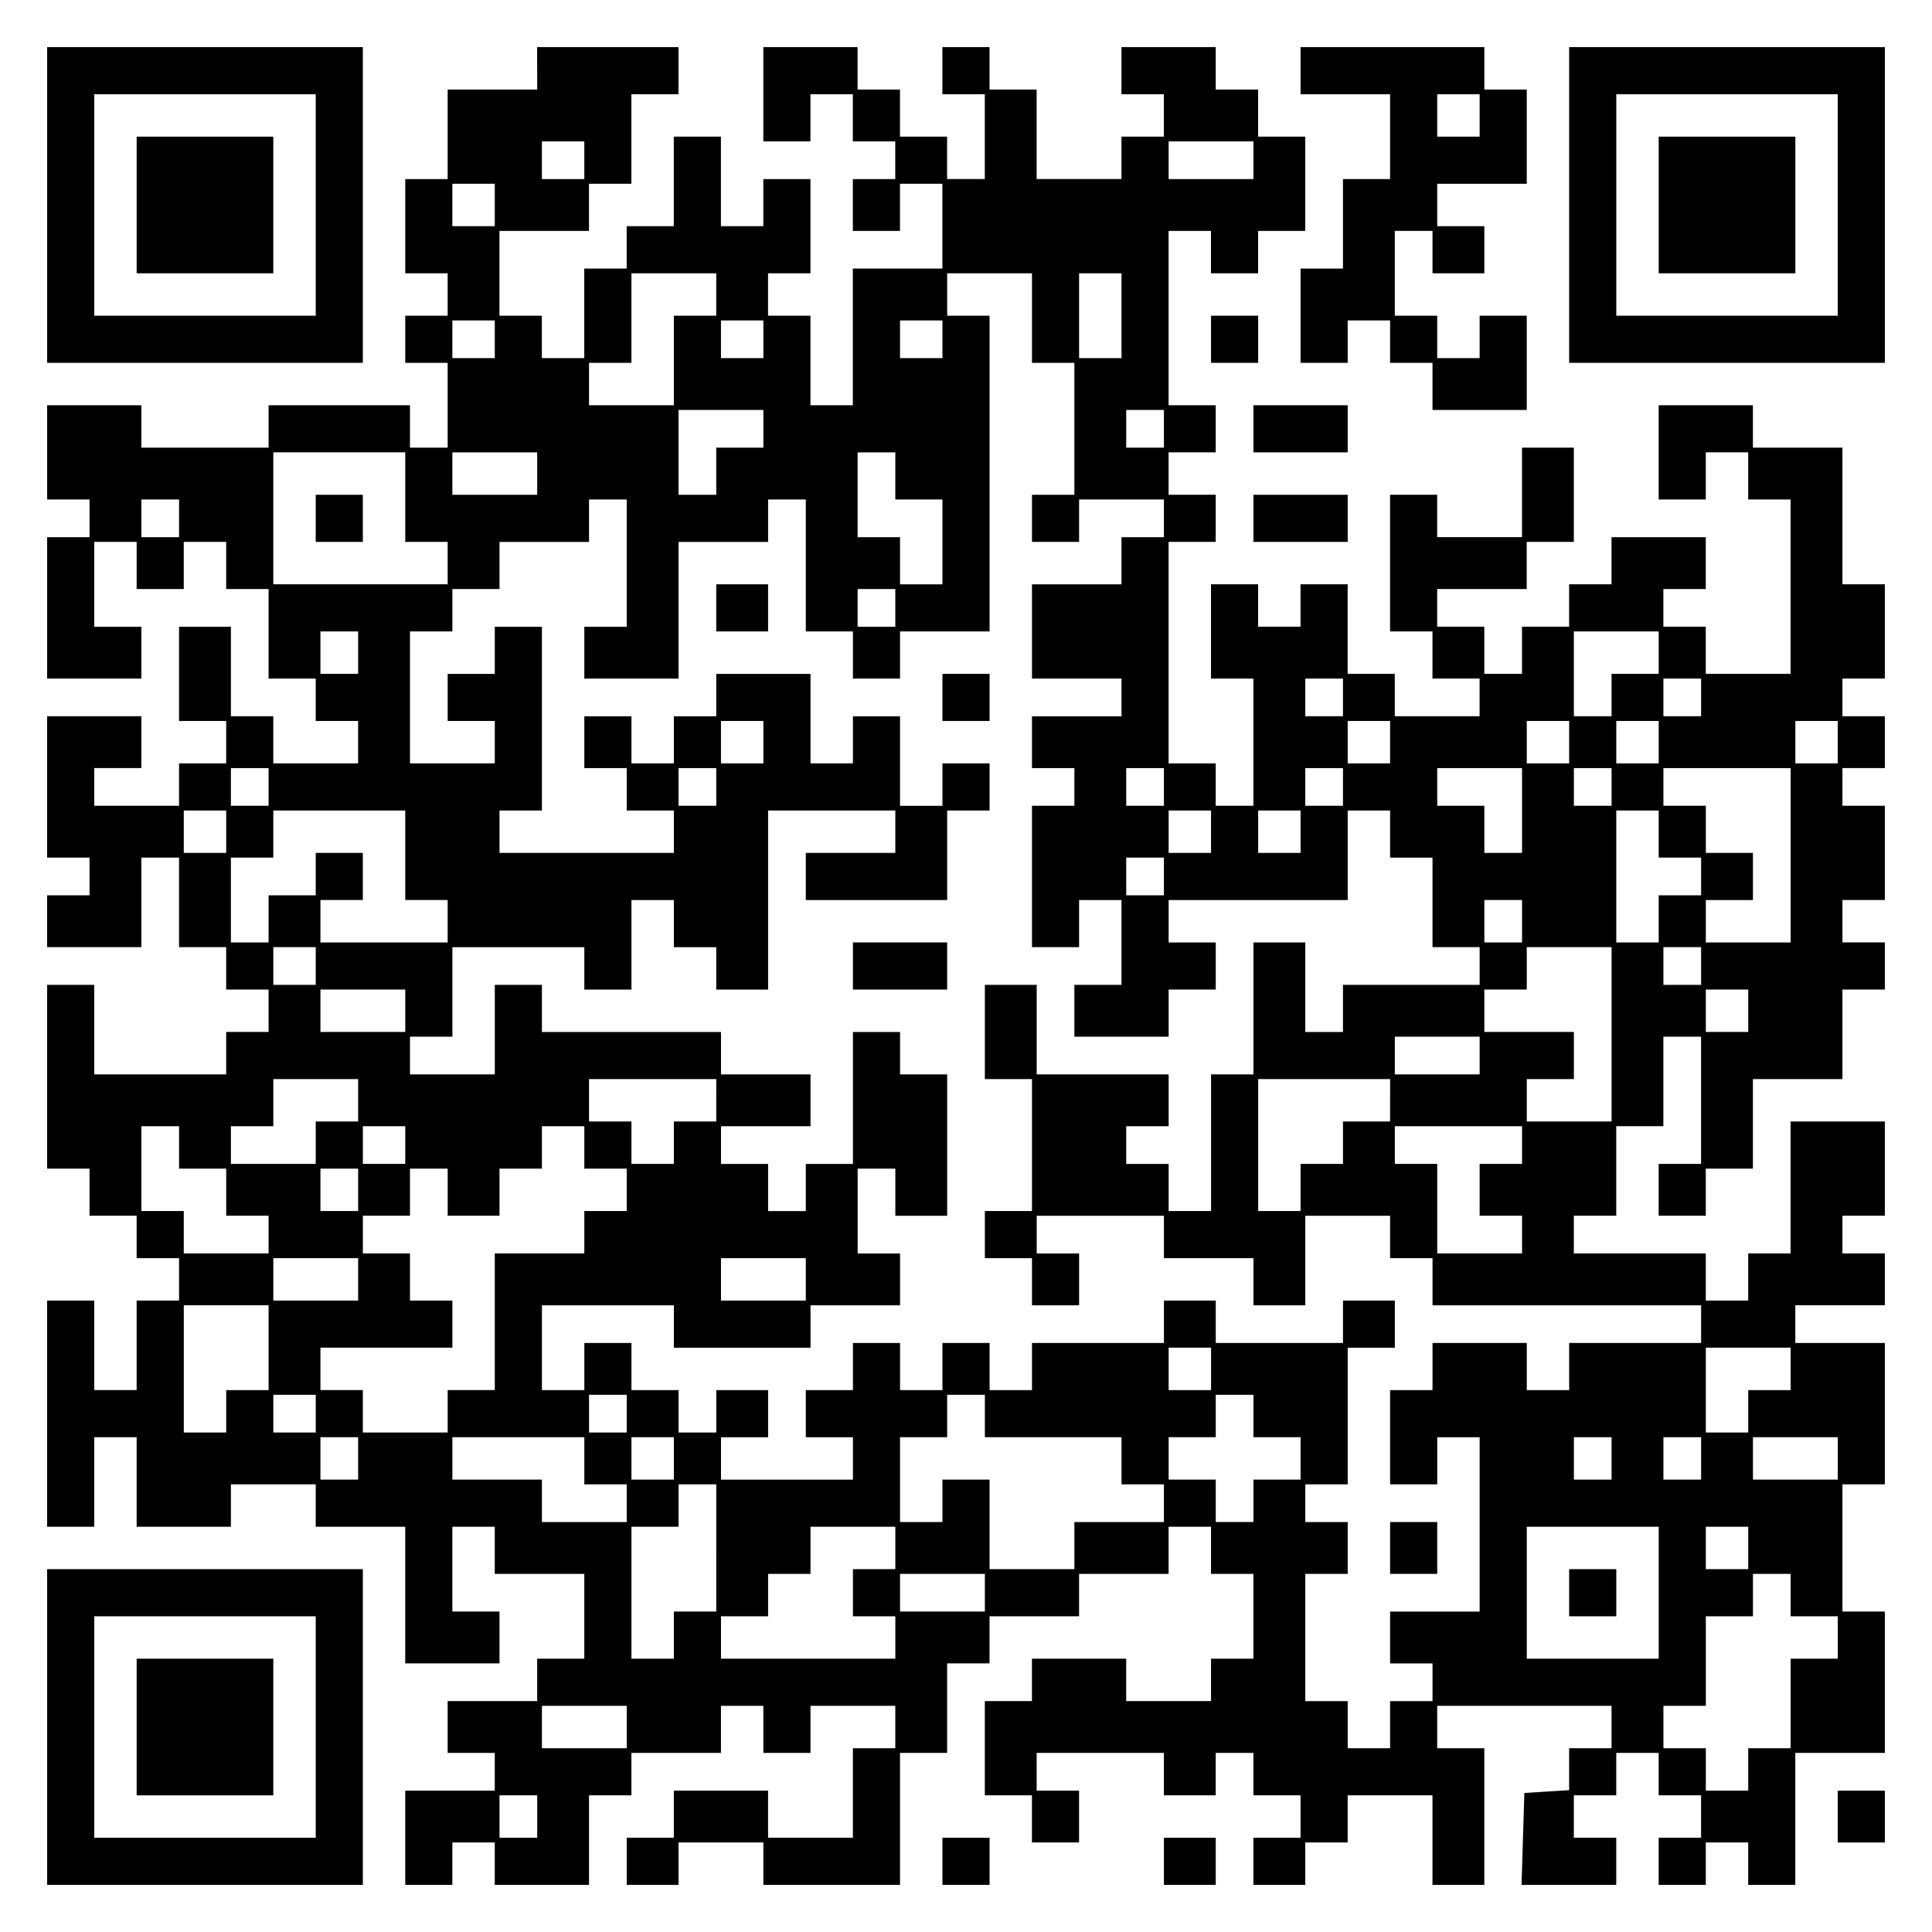 <?xml version="1.0" encoding="UTF-8" standalone="yes"?>
<svg version="1.0" xmlns="http://www.w3.org/2000/svg" width="100mm" height="100mm" viewBox="0 0 410 410" preserveAspectRatio="xMidYMid meet">
  <g transform="translate(0,410) scale(0.1,-0.1)" fill="#000000" stroke="none">
    <path d="M100 3665 l0 -335 335 0 335 0 0 335 0 335 -335 0 -335 0 0 -335z
m570 0 l0 -235 -235 0 -235 0 0 235 0 235 235 0 235 0 0 -235z"/>
    <path d="M290 3665 l0 -145 145 0 145 0 0 145 0 145 -145 0 -145 0 0 -145z"/>
    <path d="M1140 3955 l0 -45 -95 0 -95 0 0 -95 0 -95 -45 0 -45 0 0 -100 0
-100 45 0 45 0 0 -45 0 -45 -45 0 -45 0 0 -50 0 -50 45 0 45 0 0 -90 0 -90
-40 0 -40 0 0 45 0 45 -150 0 -150 0 0 -45 0 -45 -135 0 -135 0 0 45 0 45
-100 0 -100 0 0 -100 0 -100 45 0 45 0 0 -40 0 -40 -45 0 -45 0 0 -150 0 -150
100 0 100 0 0 55 0 55 -50 0 -50 0 0 90 0 90 45 0 45 0 0 -50 0 -50 50 0 50 0
0 50 0 50 45 0 45 0 0 -50 0 -50 45 0 45 0 0 -95 0 -95 50 0 50 0 0 -45 0 -45
45 0 45 0 0 -45 0 -45 -90 0 -90 0 0 50 0 50 -45 0 -45 0 0 95 0 95 -55 0 -55
0 0 -100 0 -100 50 0 50 0 0 -45 0 -45 -50 0 -50 0 0 -45 0 -45 -90 0 -90 0 0
40 0 40 50 0 50 0 0 55 0 55 -100 0 -100 0 0 -150 0 -150 45 0 45 0 0 -40 0
-40 -45 0 -45 0 0 -55 0 -55 100 0 100 0 0 95 0 95 40 0 40 0 0 -95 0 -95 50
0 50 0 0 -45 0 -45 45 0 45 0 0 -45 0 -45 -45 0 -45 0 0 -45 0 -45 -140 0
-140 0 0 95 0 95 -50 0 -50 0 0 -195 0 -195 45 0 45 0 0 -50 0 -50 50 0 50 0
0 -45 0 -45 45 0 45 0 0 -45 0 -45 -45 0 -45 0 0 -95 0 -95 -45 0 -45 0 0 95
0 95 -50 0 -50 0 0 -240 0 -240 50 0 50 0 0 95 0 95 45 0 45 0 0 -95 0 -95
100 0 100 0 0 45 0 45 90 0 90 0 0 -45 0 -45 95 0 95 0 0 -145 0 -145 100 0
100 0 0 55 0 55 -50 0 -50 0 0 90 0 90 45 0 45 0 0 -50 0 -50 95 0 95 0 0 -90
0 -90 -50 0 -50 0 0 -45 0 -45 -95 0 -95 0 0 -55 0 -55 50 0 50 0 0 -40 0 -40
-95 0 -95 0 0 -100 0 -100 50 0 50 0 0 45 0 45 45 0 45 0 0 -45 0 -45 100 0
100 0 0 95 0 95 45 0 45 0 0 45 0 45 95 0 95 0 0 50 0 50 45 0 45 0 0 -50 0
-50 50 0 50 0 0 50 0 50 90 0 90 0 0 -45 0 -45 -45 0 -45 0 0 -95 0 -95 -90 0
-90 0 0 50 0 50 -100 0 -100 0 0 -50 0 -50 -50 0 -50 0 0 -50 0 -50 55 0 55 0
0 45 0 45 90 0 90 0 0 -45 0 -45 145 0 145 0 0 140 0 140 50 0 50 0 0 95 0 95
45 0 45 0 0 50 0 50 95 0 95 0 0 45 0 45 95 0 95 0 0 50 0 50 45 0 45 0 0 -50
0 -50 45 0 45 0 0 -90 0 -90 -45 0 -45 0 0 -45 0 -45 -90 0 -90 0 0 45 0 45
-100 0 -100 0 0 -45 0 -45 -50 0 -50 0 0 -100 0 -100 50 0 50 0 0 -50 0 -50
50 0 50 0 0 55 0 55 -45 0 -45 0 0 40 0 40 135 0 135 0 0 -45 0 -45 55 0 55 0
0 45 0 45 40 0 40 0 0 -45 0 -45 50 0 50 0 0 -45 0 -45 -50 0 -50 0 0 -50 0
-50 55 0 55 0 0 45 0 45 45 0 45 0 0 50 0 50 90 0 90 0 0 -95 0 -95 55 0 55 0
0 145 0 145 -50 0 -50 0 0 45 0 45 185 0 185 0 0 -45 0 -45 -45 0 -45 0 0 -44
0 -45 -47 -3 -48 -3 -3 -97 -3 -98 101 0 100 0 0 50 0 50 -45 0 -45 0 0 45 0
45 45 0 45 0 0 45 0 45 45 0 45 0 0 -45 0 -45 45 0 45 0 0 -45 0 -45 -45 0
-45 0 0 -50 0 -50 50 0 50 0 0 45 0 45 45 0 45 0 0 -45 0 -45 50 0 50 0 0 140
0 140 95 0 95 0 0 150 0 150 -45 0 -45 0 0 135 0 135 45 0 45 0 0 150 0 150
-95 0 -95 0 0 40 0 40 95 0 95 0 0 55 0 55 -45 0 -45 0 0 40 0 40 45 0 45 0 0
100 0 100 -100 0 -100 0 0 -140 0 -140 -45 0 -45 0 0 -50 0 -50 -45 0 -45 0 0
50 0 50 -140 0 -140 0 0 40 0 40 45 0 45 0 0 95 0 95 50 0 50 0 0 95 0 95 40
0 40 0 0 -135 0 -135 -45 0 -45 0 0 -55 0 -55 50 0 50 0 0 50 0 50 50 0 50 0
0 95 0 95 95 0 95 0 0 95 0 95 45 0 45 0 0 50 0 50 -45 0 -45 0 0 45 0 45 45
0 45 0 0 100 0 100 -45 0 -45 0 0 40 0 40 45 0 45 0 0 55 0 55 -45 0 -45 0 0
40 0 40 45 0 45 0 0 100 0 100 -45 0 -45 0 0 145 0 145 -95 0 -95 0 0 45 0 45
-100 0 -100 0 0 -100 0 -100 50 0 50 0 0 50 0 50 45 0 45 0 0 -50 0 -50 45 0
45 0 0 -185 0 -185 -90 0 -90 0 0 50 0 50 -45 0 -45 0 0 40 0 40 45 0 45 0 0
55 0 55 -100 0 -100 0 0 -50 0 -50 -45 0 -45 0 0 -45 0 -45 -50 0 -50 0 0 -50
0 -50 -40 0 -40 0 0 50 0 50 -50 0 -50 0 0 40 0 40 95 0 95 0 0 50 0 50 50 0
50 0 0 100 0 100 -55 0 -55 0 0 -95 0 -95 -90 0 -90 0 0 45 0 45 -50 0 -50 0
0 -145 0 -145 45 0 45 0 0 -50 0 -50 50 0 50 0 0 -40 0 -40 -90 0 -90 0 0 45
0 45 -50 0 -50 0 0 95 0 95 -50 0 -50 0 0 -45 0 -45 -45 0 -45 0 0 45 0 45
-50 0 -50 0 0 -100 0 -100 45 0 45 0 0 -135 0 -135 -40 0 -40 0 0 45 0 45 -50
0 -50 0 0 235 0 235 50 0 50 0 0 50 0 50 -50 0 -50 0 0 45 0 45 50 0 50 0 0
50 0 50 -50 0 -50 0 0 185 0 185 45 0 45 0 0 -45 0 -45 50 0 50 0 0 45 0 45
50 0 50 0 0 100 0 100 -50 0 -50 0 0 50 0 50 -45 0 -45 0 0 45 0 45 -100 0
-100 0 0 -50 0 -50 45 0 45 0 0 -45 0 -45 -45 0 -45 0 0 -45 0 -45 -90 0 -90
0 0 95 0 95 -50 0 -50 0 0 45 0 45 -50 0 -50 0 0 -50 0 -50 45 0 45 0 0 -90 0
-90 -40 0 -40 0 0 45 0 45 -50 0 -50 0 0 50 0 50 -45 0 -45 0 0 45 0 45 -100
0 -100 0 0 -100 0 -100 50 0 50 0 0 50 0 50 45 0 45 0 0 -50 0 -50 45 0 45 0
0 -40 0 -40 -45 0 -45 0 0 -55 0 -55 50 0 50 0 0 50 0 50 45 0 45 0 0 -90 0
-90 -95 0 -95 0 0 -145 0 -145 -45 0 -45 0 0 95 0 95 -45 0 -45 0 0 45 0 45
45 0 45 0 0 100 0 100 -50 0 -50 0 0 -50 0 -50 -45 0 -45 0 0 95 0 95 -50 0
-50 0 0 -95 0 -95 -50 0 -50 0 0 -45 0 -45 -45 0 -45 0 0 -95 0 -95 -45 0 -45
0 0 45 0 45 -45 0 -45 0 0 90 0 90 95 0 95 0 0 50 0 50 45 0 45 0 0 95 0 95
50 0 50 0 0 50 0 50 -150 0 -150 0 0 -45z m100 -195 l0 -40 -45 0 -45 0 0 40
0 40 45 0 45 0 0 -40z m1420 0 l0 -40 -90 0 -90 0 0 40 0 40 90 0 90 0 0 -40z
m-1610 -95 l0 -45 -45 0 -45 0 0 45 0 45 45 0 45 0 0 -45z m470 -190 l0 -45
-45 0 -45 0 0 -95 0 -95 -90 0 -90 0 0 45 0 45 45 0 45 0 0 95 0 95 90 0 90 0
0 -45z m670 -50 l0 -95 45 0 45 0 0 -140 0 -140 -45 0 -45 0 0 -50 0 -50 50 0
50 0 0 45 0 45 90 0 90 0 0 -40 0 -40 -45 0 -45 0 0 -50 0 -50 -95 0 -95 0 0
-100 0 -100 95 0 95 0 0 -40 0 -40 -95 0 -95 0 0 -55 0 -55 45 0 45 0 0 -40 0
-40 -45 0 -45 0 0 -150 0 -150 50 0 50 0 0 50 0 50 45 0 45 0 0 -90 0 -90 -50
0 -50 0 0 -55 0 -55 100 0 100 0 0 50 0 50 50 0 50 0 0 50 0 50 -50 0 -50 0 0
45 0 45 190 0 190 0 0 95 0 95 45 0 45 0 0 -50 0 -50 45 0 45 0 0 -95 0 -95
50 0 50 0 0 -40 0 -40 -145 0 -145 0 0 -50 0 -50 -40 0 -40 0 0 95 0 95 -55 0
-55 0 0 -140 0 -140 -45 0 -45 0 0 -145 0 -145 -45 0 -45 0 0 50 0 50 -45 0
-45 0 0 40 0 40 45 0 45 0 0 55 0 55 -140 0 -140 0 0 95 0 95 -55 0 -55 0 0
-100 0 -100 50 0 50 0 0 -140 0 -140 -50 0 -50 0 0 -50 0 -50 50 0 50 0 0 -50
0 -50 50 0 50 0 0 55 0 55 -45 0 -45 0 0 40 0 40 135 0 135 0 0 -45 0 -45 95
0 95 0 0 -50 0 -50 55 0 55 0 0 95 0 95 90 0 90 0 0 -45 0 -45 45 0 45 0 0
-50 0 -50 285 0 285 0 0 -40 0 -40 -140 0 -140 0 0 -50 0 -50 -45 0 -45 0 0
50 0 50 -100 0 -100 0 0 -50 0 -50 -45 0 -45 0 0 -100 0 -100 50 0 50 0 0 50
0 50 45 0 45 0 0 -185 0 -185 -95 0 -95 0 0 -55 0 -55 45 0 45 0 0 -40 0 -40
-45 0 -45 0 0 -50 0 -50 -45 0 -45 0 0 50 0 50 -45 0 -45 0 0 135 0 135 45 0
45 0 0 55 0 55 -45 0 -45 0 0 40 0 40 45 0 45 0 0 145 0 145 50 0 50 0 0 50 0
50 -55 0 -55 0 0 -45 0 -45 -135 0 -135 0 0 45 0 45 -55 0 -55 0 0 -45 0 -45
-140 0 -140 0 0 -50 0 -50 -45 0 -45 0 0 50 0 50 -50 0 -50 0 0 -50 0 -50 -45
0 -45 0 0 50 0 50 -50 0 -50 0 0 -50 0 -50 -50 0 -50 0 0 -50 0 -50 50 0 50 0
0 -45 0 -45 -140 0 -140 0 0 45 0 45 50 0 50 0 0 50 0 50 -55 0 -55 0 0 -45 0
-45 -40 0 -40 0 0 45 0 45 -50 0 -50 0 0 50 0 50 -50 0 -50 0 0 -50 0 -50 -45
0 -45 0 0 90 0 90 140 0 140 0 0 -45 0 -45 145 0 145 0 0 45 0 45 95 0 95 0 0
55 0 55 -45 0 -45 0 0 90 0 90 40 0 40 0 0 -50 0 -50 55 0 55 0 0 150 0 150
-50 0 -50 0 0 45 0 45 -50 0 -50 0 0 -140 0 -140 -50 0 -50 0 0 -50 0 -50 -40
0 -40 0 0 50 0 50 -50 0 -50 0 0 40 0 40 95 0 95 0 0 55 0 55 -95 0 -95 0 0
45 0 45 -190 0 -190 0 0 50 0 50 -50 0 -50 0 0 -95 0 -95 -90 0 -90 0 0 40 0
40 45 0 45 0 0 95 0 95 140 0 140 0 0 -45 0 -45 50 0 50 0 0 95 0 95 45 0 45
0 0 -50 0 -50 45 0 45 0 0 -45 0 -45 55 0 55 0 0 190 0 190 135 0 135 0 0 -45
0 -45 -95 0 -95 0 0 -50 0 -50 150 0 150 0 0 95 0 95 45 0 45 0 0 50 0 50 -50
0 -50 0 0 -45 0 -45 -45 0 -45 0 0 95 0 95 -50 0 -50 0 0 -50 0 -50 -45 0 -45
0 0 95 0 95 -100 0 -100 0 0 -45 0 -45 -45 0 -45 0 0 -50 0 -50 -45 0 -45 0 0
50 0 50 -50 0 -50 0 0 -55 0 -55 45 0 45 0 0 -45 0 -45 50 0 50 0 0 -45 0 -45
-185 0 -185 0 0 45 0 45 45 0 45 0 0 195 0 195 -50 0 -50 0 0 -50 0 -50 -50 0
-50 0 0 -50 0 -50 50 0 50 0 0 -45 0 -45 -90 0 -90 0 0 140 0 140 45 0 45 0 0
45 0 45 50 0 50 0 0 50 0 50 95 0 95 0 0 45 0 45 40 0 40 0 0 -135 0 -135 -45
0 -45 0 0 -55 0 -55 100 0 100 0 0 145 0 145 95 0 95 0 0 45 0 45 40 0 40 0 0
-140 0 -140 50 0 50 0 0 -50 0 -50 50 0 50 0 0 50 0 50 95 0 95 0 0 335 0 335
-45 0 -45 0 0 45 0 45 90 0 90 0 0 -95z m190 5 l0 -90 -45 0 -45 0 0 90 0 90
45 0 45 0 0 -90z m-1330 -50 l0 -40 -45 0 -45 0 0 40 0 40 45 0 45 0 0 -40z
m570 0 l0 -40 -45 0 -45 0 0 40 0 40 45 0 45 0 0 -40z m380 0 l0 -40 -45 0
-45 0 0 40 0 40 45 0 45 0 0 -40z m-380 -190 l0 -40 -50 0 -50 0 0 -50 0 -50
-40 0 -40 0 0 90 0 90 90 0 90 0 0 -40z m850 0 l0 -40 -40 0 -40 0 0 40 0 40
40 0 40 0 0 -40z m-1610 -145 l0 -95 45 0 45 0 0 -45 0 -45 -185 0 -185 0 0
140 0 140 140 0 140 0 0 -95z m280 50 l0 -45 -90 0 -90 0 0 45 0 45 90 0 90 0
0 -45z m760 -5 l0 -50 50 0 50 0 0 -90 0 -90 -45 0 -45 0 0 50 0 50 -45 0 -45
0 0 90 0 90 40 0 40 0 0 -50z m-1520 -90 l0 -40 -40 0 -40 0 0 40 0 40 40 0
40 0 0 -40z m1520 -190 l0 -40 -40 0 -40 0 0 40 0 40 40 0 40 0 0 -40z m-1140
-95 l0 -45 -40 0 -40 0 0 45 0 45 40 0 40 0 0 -45z m2760 0 l0 -45 -50 0 -50
0 0 -45 0 -45 -40 0 -40 0 0 90 0 90 90 0 90 0 0 -45z m-670 -95 l0 -40 -40 0
-40 0 0 40 0 40 40 0 40 0 0 -40z m760 0 l0 -40 -40 0 -40 0 0 40 0 40 40 0
40 0 0 -40z m-1990 -95 l0 -45 -45 0 -45 0 0 45 0 45 45 0 45 0 0 -45z m1330
0 l0 -45 -45 0 -45 0 0 45 0 45 45 0 45 0 0 -45z m380 0 l0 -45 -45 0 -45 0 0
45 0 45 45 0 45 0 0 -45z m190 0 l0 -45 -45 0 -45 0 0 45 0 45 45 0 45 0 0
-45z m380 0 l0 -45 -45 0 -45 0 0 45 0 45 45 0 45 0 0 -45z m-3330 -95 l0 -40
-40 0 -40 0 0 40 0 40 40 0 40 0 0 -40z m950 0 l0 -40 -40 0 -40 0 0 40 0 40
40 0 40 0 0 -40z m950 0 l0 -40 -40 0 -40 0 0 40 0 40 40 0 40 0 0 -40z m380
0 l0 -40 -40 0 -40 0 0 40 0 40 40 0 40 0 0 -40z m380 -50 l0 -90 -40 0 -40 0
0 50 0 50 -50 0 -50 0 0 40 0 40 90 0 90 0 0 -90z m190 50 l0 -40 -40 0 -40 0
0 40 0 40 40 0 40 0 0 -40z m380 -145 l0 -185 -90 0 -90 0 0 45 0 45 50 0 50
0 0 50 0 50 -50 0 -50 0 0 50 0 50 -45 0 -45 0 0 40 0 40 135 0 135 0 0 -185z
m-3320 50 l0 -45 -45 0 -45 0 0 45 0 45 45 0 45 0 0 -45z m380 -50 l0 -95 45
0 45 0 0 -45 0 -45 -135 0 -135 0 0 45 0 45 45 0 45 0 0 50 0 50 -50 0 -50 0
0 -45 0 -45 -50 0 -50 0 0 -50 0 -50 -40 0 -40 0 0 90 0 90 45 0 45 0 0 50 0
50 140 0 140 0 0 -95z m1710 50 l0 -45 -45 0 -45 0 0 45 0 45 45 0 45 0 0 -45z
m190 0 l0 -45 -45 0 -45 0 0 45 0 45 45 0 45 0 0 -45z m760 -5 l0 -50 45 0 45
0 0 -40 0 -40 -45 0 -45 0 0 -50 0 -50 -45 0 -45 0 0 140 0 140 45 0 45 0 0
-50z m-1050 -90 l0 -40 -40 0 -40 0 0 40 0 40 40 0 40 0 0 -40z m760 -95 l0
-45 -40 0 -40 0 0 45 0 45 40 0 40 0 0 -45z m-2560 -95 l0 -40 -45 0 -45 0 0
40 0 40 45 0 45 0 0 -40z m2750 -145 l0 -185 -90 0 -90 0 0 45 0 45 50 0 50 0
0 50 0 50 -95 0 -95 0 0 45 0 45 45 0 45 0 0 45 0 45 90 0 90 0 0 -185z m190
145 l0 -40 -40 0 -40 0 0 40 0 40 40 0 40 0 0 -40z m-2750 -95 l0 -45 -90 0
-90 0 0 45 0 45 90 0 90 0 0 -45z m2850 0 l0 -45 -45 0 -45 0 0 45 0 45 45 0
45 0 0 -45z m-570 -95 l0 -40 -90 0 -90 0 0 40 0 40 90 0 90 0 0 -40z m-2380
-95 l0 -45 -45 0 -45 0 0 -45 0 -45 -90 0 -90 0 0 40 0 40 45 0 45 0 0 50 0
50 90 0 90 0 0 -45z m760 0 l0 -45 -45 0 -45 0 0 -45 0 -45 -45 0 -45 0 0 45
0 45 -45 0 -45 0 0 45 0 45 135 0 135 0 0 -45z m1430 0 l0 -45 -50 0 -50 0 0
-45 0 -45 -45 0 -45 0 0 -50 0 -50 -45 0 -45 0 0 140 0 140 140 0 140 0 0 -45z
m-2570 -100 l0 -45 50 0 50 0 0 -50 0 -50 45 0 45 0 0 -40 0 -40 -90 0 -90 0
0 45 0 45 -45 0 -45 0 0 90 0 90 40 0 40 0 0 -45z m480 5 l0 -40 -45 0 -45 0
0 40 0 40 45 0 45 0 0 -40z m380 -5 l0 -45 45 0 45 0 0 -45 0 -45 -45 0 -45 0
0 -45 0 -45 -95 0 -95 0 0 -145 0 -145 -50 0 -50 0 0 -45 0 -45 -90 0 -90 0 0
45 0 45 -45 0 -45 0 0 45 0 45 140 0 140 0 0 50 0 50 -45 0 -45 0 0 50 0 50
-50 0 -50 0 0 40 0 40 50 0 50 0 0 50 0 50 40 0 40 0 0 -50 0 -50 55 0 55 0 0
50 0 50 45 0 45 0 0 45 0 45 45 0 45 0 0 -45z m1990 5 l0 -40 -45 0 -45 0 0
-55 0 -55 45 0 45 0 0 -40 0 -40 -90 0 -90 0 0 95 0 95 -45 0 -45 0 0 40 0 40
135 0 135 0 0 -40z m-2470 -95 l0 -45 -40 0 -40 0 0 45 0 45 40 0 40 0 0 -45z
m0 -190 l0 -45 -90 0 -90 0 0 45 0 45 90 0 90 0 0 -45z m950 0 l0 -45 -90 0
-90 0 0 45 0 45 90 0 90 0 0 -45z m-1140 -145 l0 -90 -45 0 -45 0 0 -45 0 -45
-45 0 -45 0 0 135 0 135 90 0 90 0 0 -90z m2000 -45 l0 -45 -45 0 -45 0 0 45
0 45 45 0 45 0 0 -45z m1230 0 l0 -45 -45 0 -45 0 0 -45 0 -45 -45 0 -45 0 0
90 0 90 90 0 90 0 0 -45z m-3130 -95 l0 -40 -45 0 -45 0 0 40 0 40 45 0 45 0
0 -40z m660 0 l0 -40 -40 0 -40 0 0 40 0 40 40 0 40 0 0 -40z m760 -5 l0 -45
145 0 145 0 0 -50 0 -50 45 0 45 0 0 -40 0 -40 -95 0 -95 0 0 -50 0 -50 -90 0
-90 0 0 95 0 95 -50 0 -50 0 0 -45 0 -45 -45 0 -45 0 0 90 0 90 50 0 50 0 0
45 0 45 40 0 40 0 0 -45z m570 0 l0 -45 50 0 50 0 0 -45 0 -45 -50 0 -50 0 0
-45 0 -45 -40 0 -40 0 0 45 0 45 -50 0 -50 0 0 45 0 45 50 0 50 0 0 45 0 45
40 0 40 0 0 -45z m-1900 -90 l0 -45 -40 0 -40 0 0 45 0 45 40 0 40 0 0 -45z
m480 -5 l0 -50 45 0 45 0 0 -40 0 -40 -90 0 -90 0 0 45 0 45 -95 0 -95 0 0 45
0 45 140 0 140 0 0 -50z m190 5 l0 -45 -45 0 -45 0 0 45 0 45 45 0 45 0 0 -45z
m1990 0 l0 -45 -40 0 -40 0 0 45 0 45 40 0 40 0 0 -45z m190 0 l0 -45 -40 0
-40 0 0 45 0 45 40 0 40 0 0 -45z m290 0 l0 -45 -90 0 -90 0 0 45 0 45 90 0
90 0 0 -45z m-2380 -190 l0 -135 -45 0 -45 0 0 -50 0 -50 -45 0 -45 0 0 140 0
140 50 0 50 0 0 45 0 45 40 0 40 0 0 -135z m380 0 l0 -45 -45 0 -45 0 0 -50 0
-50 45 0 45 0 0 -45 0 -45 -185 0 -185 0 0 45 0 45 50 0 50 0 0 45 0 45 45 0
45 0 0 50 0 50 90 0 90 0 0 -45z m1620 -95 l0 -140 -140 0 -140 0 0 140 0 140
140 0 140 0 0 -140z m190 95 l0 -45 -45 0 -45 0 0 45 0 45 45 0 45 0 0 -45z
m-1620 -95 l0 -40 -90 0 -90 0 0 40 0 40 90 0 90 0 0 -40z m1710 -5 l0 -45 50
0 50 0 0 -45 0 -45 -50 0 -50 0 0 -95 0 -95 -45 0 -45 0 0 -45 0 -45 -45 0
-45 0 0 45 0 45 -45 0 -45 0 0 45 0 45 45 0 45 0 0 95 0 95 50 0 50 0 0 45 0
45 40 0 40 0 0 -45z m-2470 -280 l0 -45 -90 0 -90 0 0 45 0 45 90 0 90 0 0
-45z m-190 -190 l0 -45 -40 0 -40 0 0 45 0 45 40 0 40 0 0 -45z"/>
    <path d="M1520 2810 l0 -50 55 0 55 0 0 50 0 50 -55 0 -55 0 0 -50z"/>
    <path d="M2000 2620 l0 -50 50 0 50 0 0 50 0 50 -50 0 -50 0 0 -50z"/>
    <path d="M1810 2050 l0 -50 100 0 100 0 0 50 0 50 -100 0 -100 0 0 -50z"/>
    <path d="M2950 815 l0 -55 50 0 50 0 0 55 0 55 -50 0 -50 0 0 -55z"/>
    <path d="M670 3000 l0 -50 50 0 50 0 0 50 0 50 -50 0 -50 0 0 -50z"/>
    <path d="M3330 720 l0 -50 50 0 50 0 0 50 0 50 -50 0 -50 0 0 -50z"/>
    <path d="M2760 3950 l0 -50 95 0 95 0 0 -90 0 -90 -50 0 -50 0 0 -95 0 -95
-45 0 -45 0 0 -100 0 -100 50 0 50 0 0 45 0 45 45 0 45 0 0 -45 0 -45 45 0 45
0 0 -50 0 -50 100 0 100 0 0 100 0 100 -50 0 -50 0 0 -45 0 -45 -45 0 -45 0 0
45 0 45 -45 0 -45 0 0 90 0 90 40 0 40 0 0 -45 0 -45 55 0 55 0 0 50 0 50 -50
0 -50 0 0 45 0 45 95 0 95 0 0 100 0 100 -45 0 -45 0 0 45 0 45 -195 0 -195 0
0 -50z m380 -95 l0 -45 -45 0 -45 0 0 45 0 45 45 0 45 0 0 -45z"/>
    <path d="M3330 3665 l0 -335 335 0 335 0 0 335 0 335 -335 0 -335 0 0 -335z
m570 0 l0 -235 -235 0 -235 0 0 235 0 235 235 0 235 0 0 -235z"/>
    <path d="M3520 3665 l0 -145 145 0 145 0 0 145 0 145 -145 0 -145 0 0 -145z"/>
    <path d="M2570 3380 l0 -50 50 0 50 0 0 50 0 50 -50 0 -50 0 0 -50z"/>
    <path d="M2660 3190 l0 -50 100 0 100 0 0 50 0 50 -100 0 -100 0 0 -50z"/>
    <path d="M2660 3000 l0 -50 100 0 100 0 0 50 0 50 -100 0 -100 0 0 -50z"/>
    <path d="M100 435 l0 -335 335 0 335 0 0 335 0 335 -335 0 -335 0 0 -335z
m570 0 l0 -235 -235 0 -235 0 0 235 0 235 235 0 235 0 0 -235z"/>
    <path d="M290 435 l0 -145 145 0 145 0 0 145 0 145 -145 0 -145 0 0 -145z"/>
    <path d="M3900 245 l0 -55 50 0 50 0 0 55 0 55 -50 0 -50 0 0 -55z"/>
    <path d="M2000 150 l0 -50 50 0 50 0 0 50 0 50 -50 0 -50 0 0 -50z"/>
    <path d="M2470 150 l0 -50 55 0 55 0 0 50 0 50 -55 0 -55 0 0 -50z"/>
  </g>
</svg>